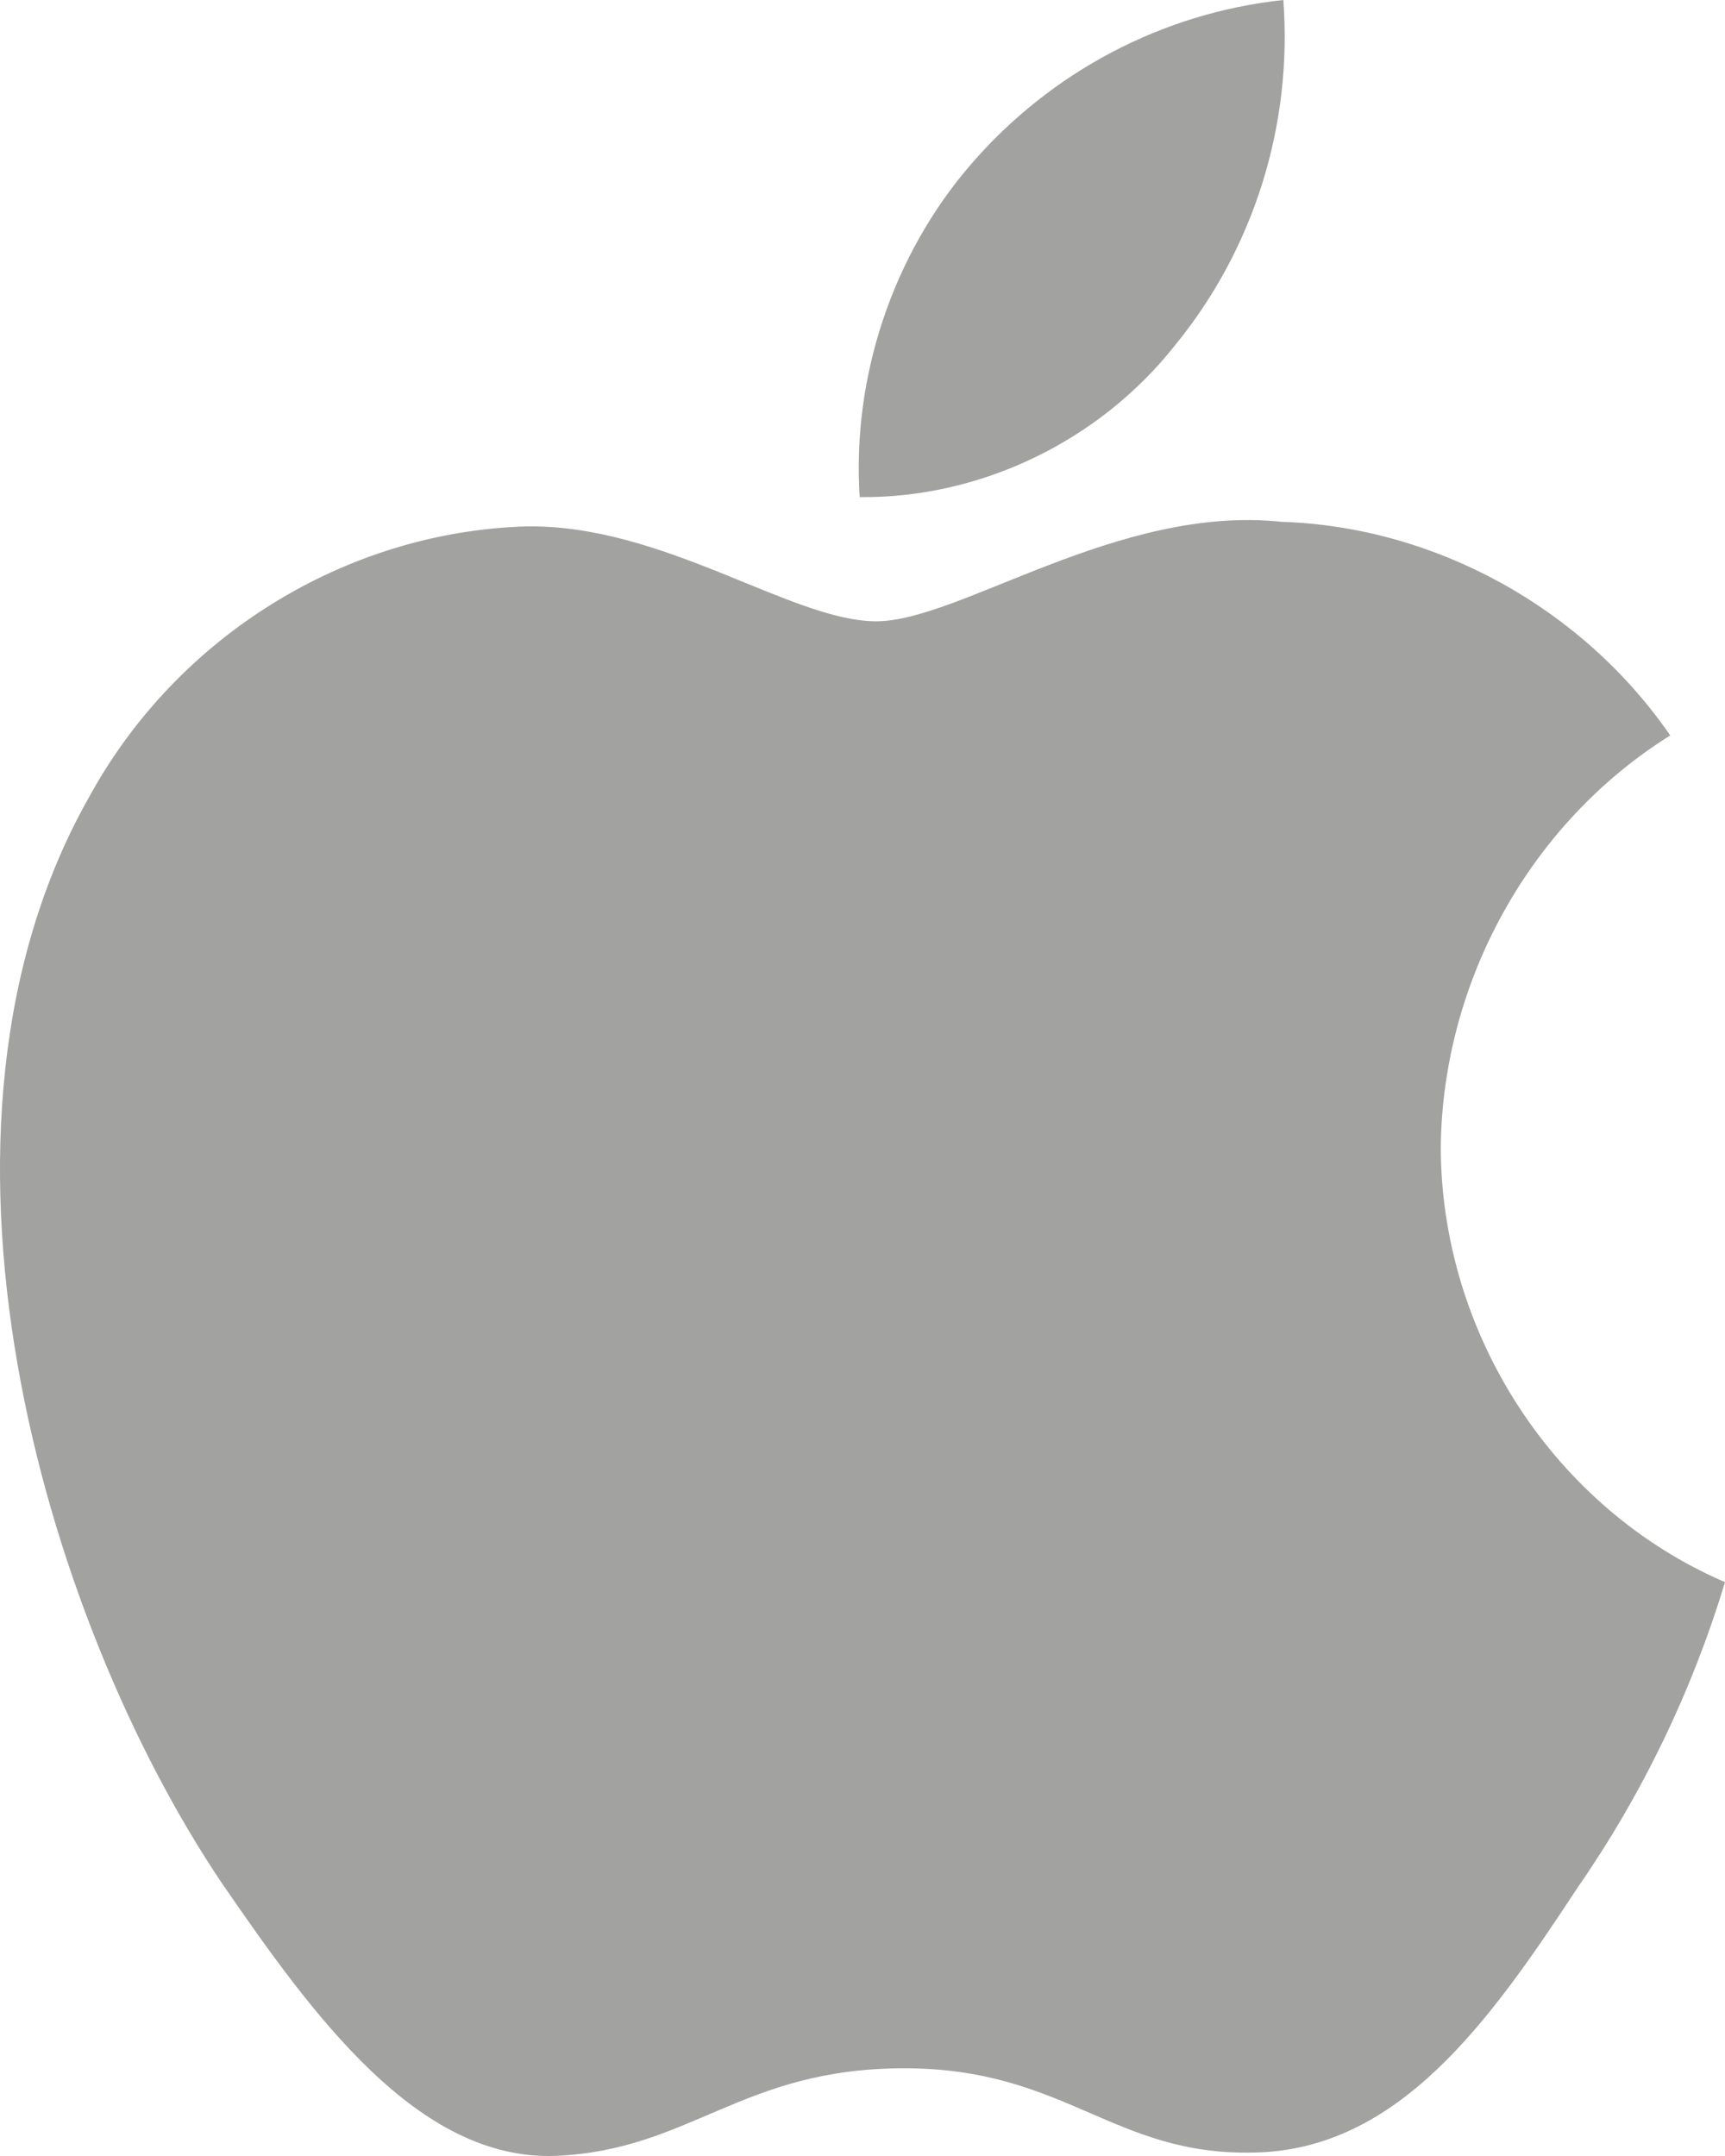 <svg width="28" height="35" viewBox="0 0 28 35" fill="none" xmlns="http://www.w3.org/2000/svg">
<path d="M23.386 18.613C23.421 15.911 24.847 13.354 27.111 11.939C25.683 9.865 23.291 8.551 20.803 8.471C18.149 8.188 15.576 10.086 14.224 10.086C12.845 10.086 10.763 8.499 8.521 8.546C5.598 8.642 2.873 10.332 1.451 12.931C-1.605 18.313 0.675 26.222 3.603 30.573C5.068 32.703 6.78 35.082 9.02 34.998C11.212 34.905 12.031 33.576 14.677 33.576C17.299 33.576 18.067 34.998 20.352 34.944C22.705 34.905 24.187 32.804 25.6 30.654C26.653 29.136 27.463 27.459 28 25.684C25.236 24.494 23.39 21.665 23.386 18.613Z" fill="#A2A2A1"/>
<path d="M19.069 5.61C20.352 4.045 20.983 2.032 20.831 0C18.871 0.209 17.061 1.162 15.761 2.667C14.49 4.139 13.829 6.116 13.954 8.07C15.914 8.091 17.841 7.164 19.069 5.61Z" fill="#A2A2A1"/>
</svg>
